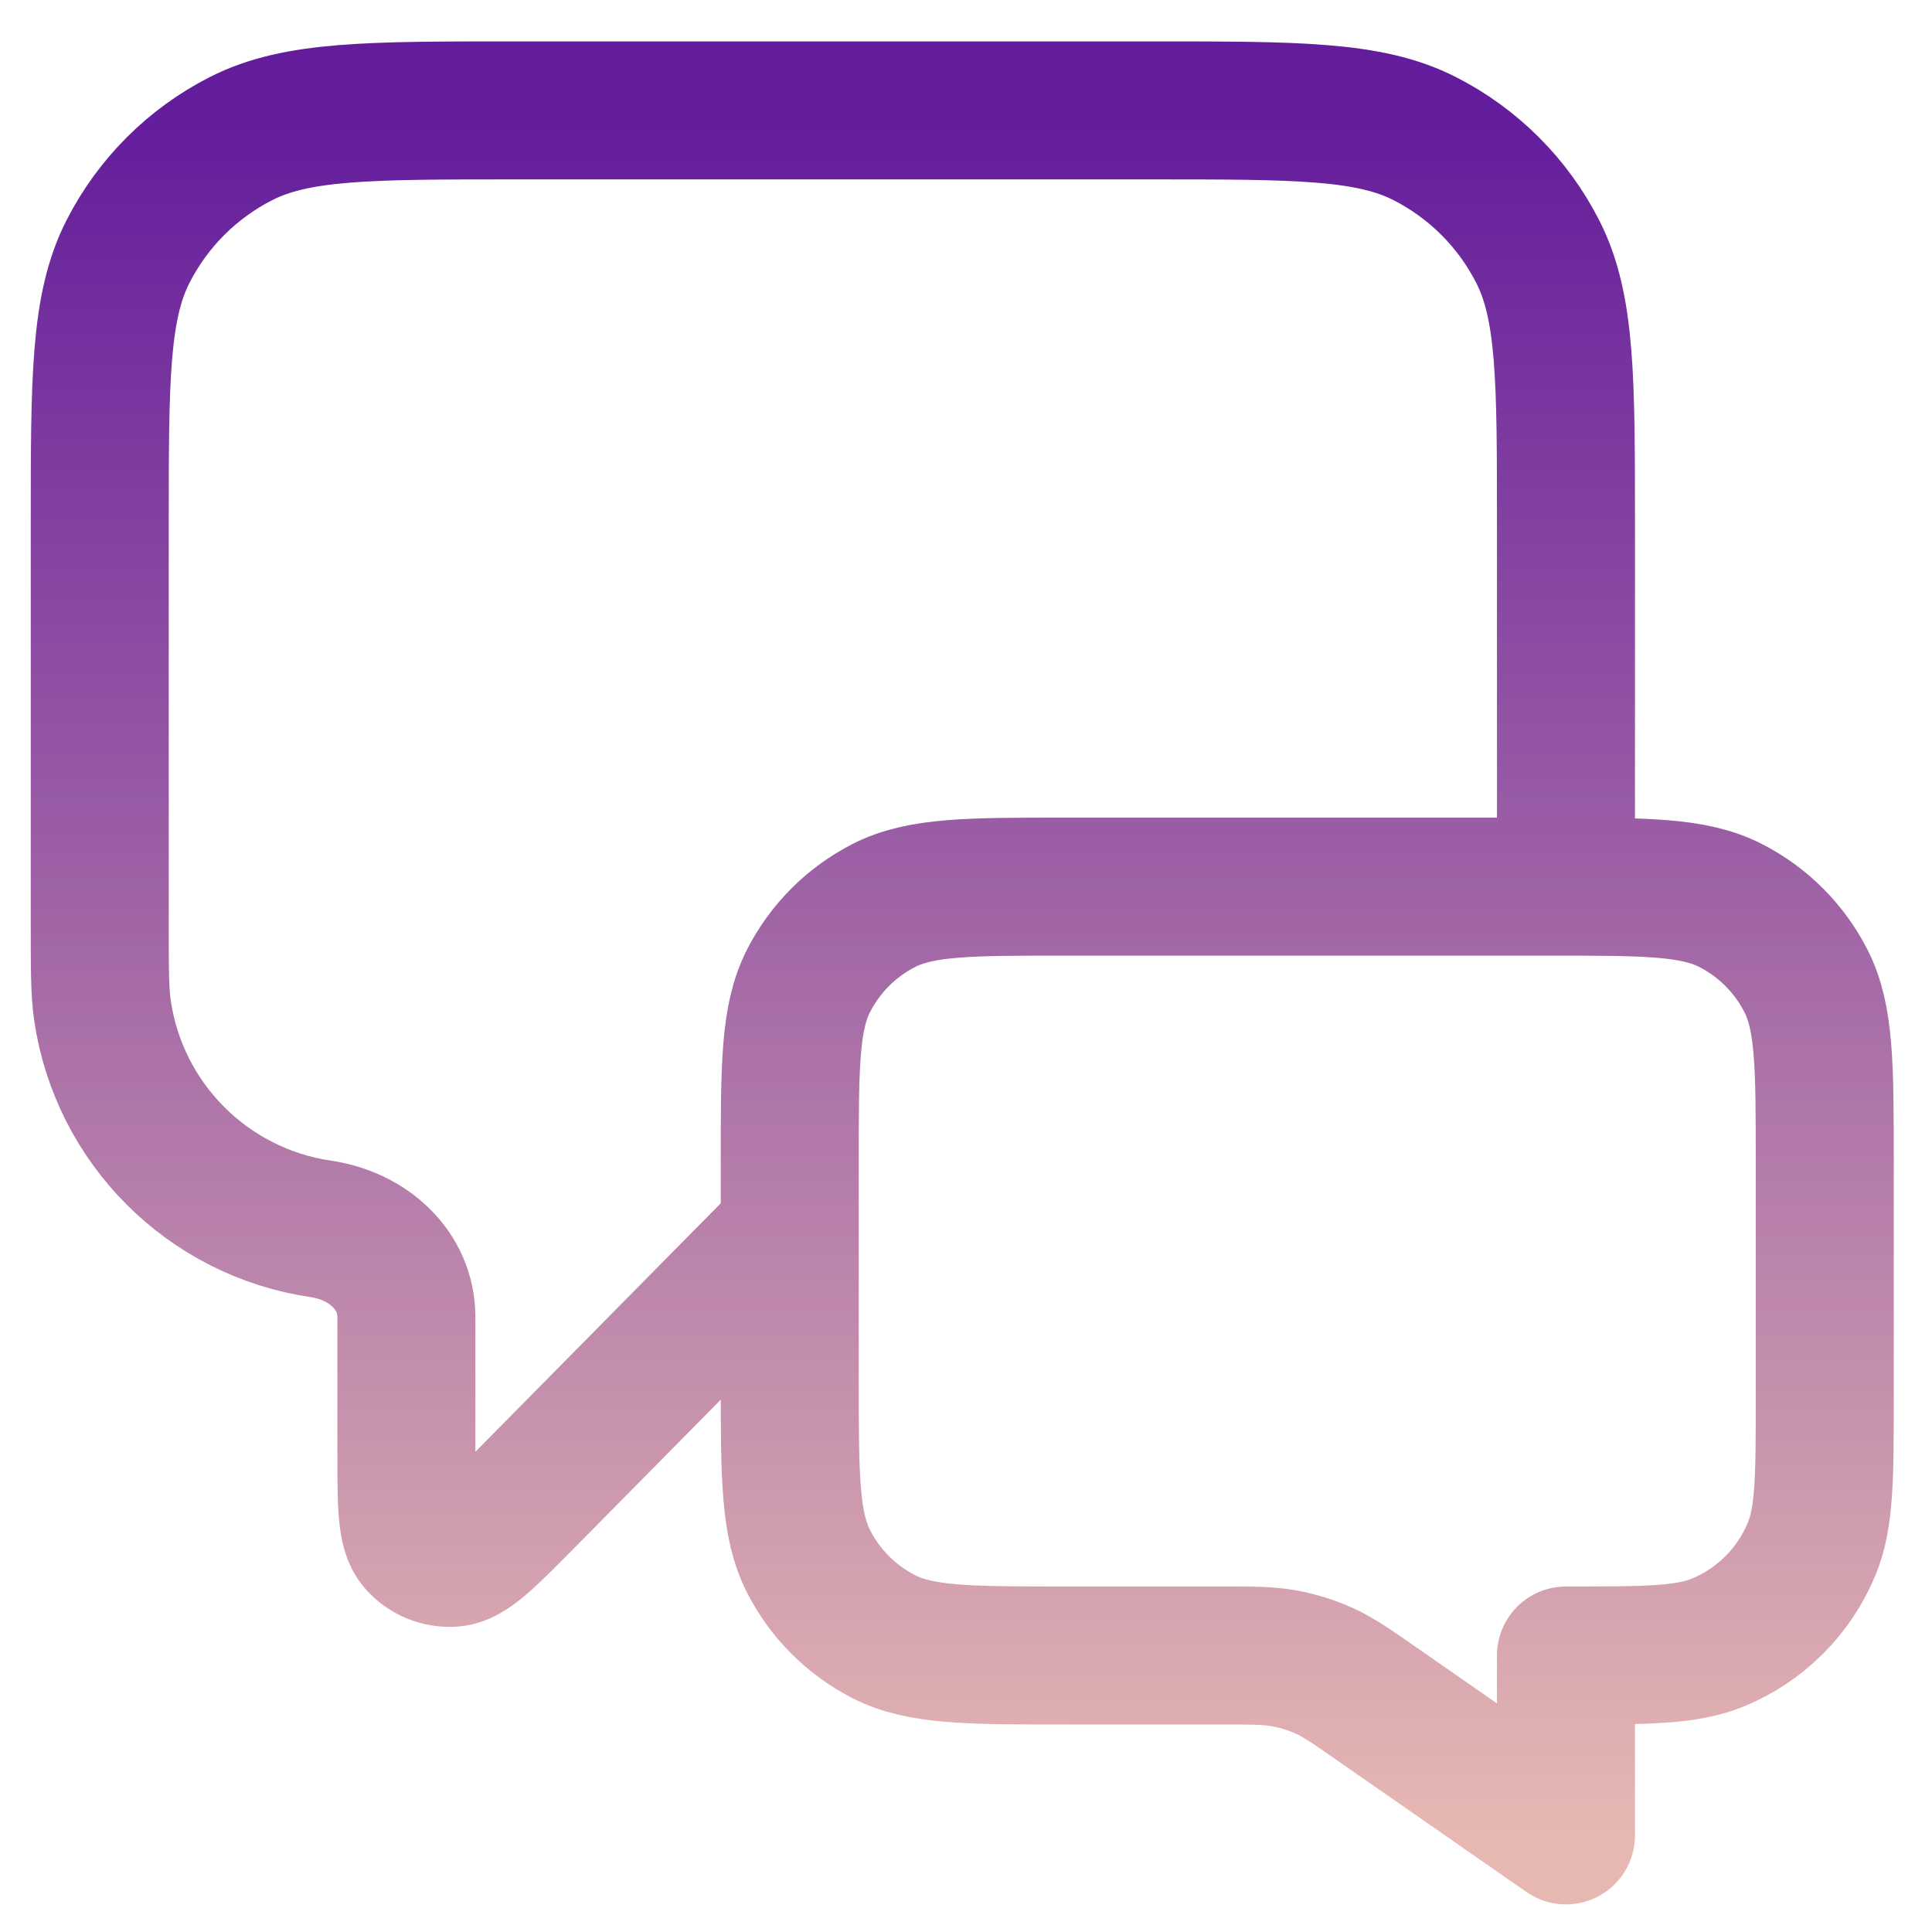 <svg width="35" height="35" viewBox="0 0 35 35" fill="none" xmlns="http://www.w3.org/2000/svg">
<path d="M14.307 22.312L9.502 27.178C8.831 27.856 8.496 28.196 8.208 28.22C7.958 28.24 7.714 28.14 7.55 27.949C7.362 27.73 7.362 27.253 7.362 26.299V23.862C7.362 23.006 6.661 22.387 5.815 22.263V22.263C3.766 21.963 2.156 20.354 1.856 18.304C1.807 17.966 1.807 17.563 1.807 16.757V9.5C1.807 6.875 1.807 5.562 2.318 4.559C2.767 3.677 3.484 2.96 4.366 2.511C5.369 2 6.681 2 9.307 2H20.869C23.494 2 24.807 2 25.81 2.511C26.692 2.96 27.409 3.677 27.858 4.559C28.369 5.562 28.369 6.875 28.369 9.5V16.062M28.369 33.25L24.968 30.886C24.491 30.553 24.252 30.387 23.991 30.269C23.761 30.165 23.518 30.089 23.268 30.043C22.988 29.991 22.697 29.991 22.114 29.991H19.307C17.556 29.991 16.681 29.991 16.013 29.651C15.425 29.351 14.947 28.873 14.647 28.285C14.307 27.616 14.307 26.741 14.307 24.991V21.062C14.307 19.312 14.307 18.437 14.647 17.769C14.947 17.181 15.425 16.703 16.013 16.403C16.681 16.062 17.556 16.062 19.307 16.062H28.057C29.807 16.062 30.682 16.062 31.35 16.403C31.938 16.703 32.416 17.181 32.716 17.769C33.057 18.437 33.057 19.312 33.057 21.062V25.304C33.057 26.76 33.057 27.488 32.819 28.062C32.502 28.828 31.893 29.436 31.128 29.753C30.553 29.991 29.825 29.991 28.369 29.991V33.25Z" stroke="url(#paint0_linear_2565_21946)" stroke-width="2.5" stroke-linecap="round" stroke-linejoin="round"/>
<defs>
<linearGradient id="paint0_linear_2565_21946" x1="9.299" y1="33.25" x2="9.299" y2="2" gradientUnits="userSpaceOnUse">
<stop stop-color="#E7B8B2"/>
<stop offset="1" stop-color="#631C9C"/>
</linearGradient>
</defs>
</svg>
